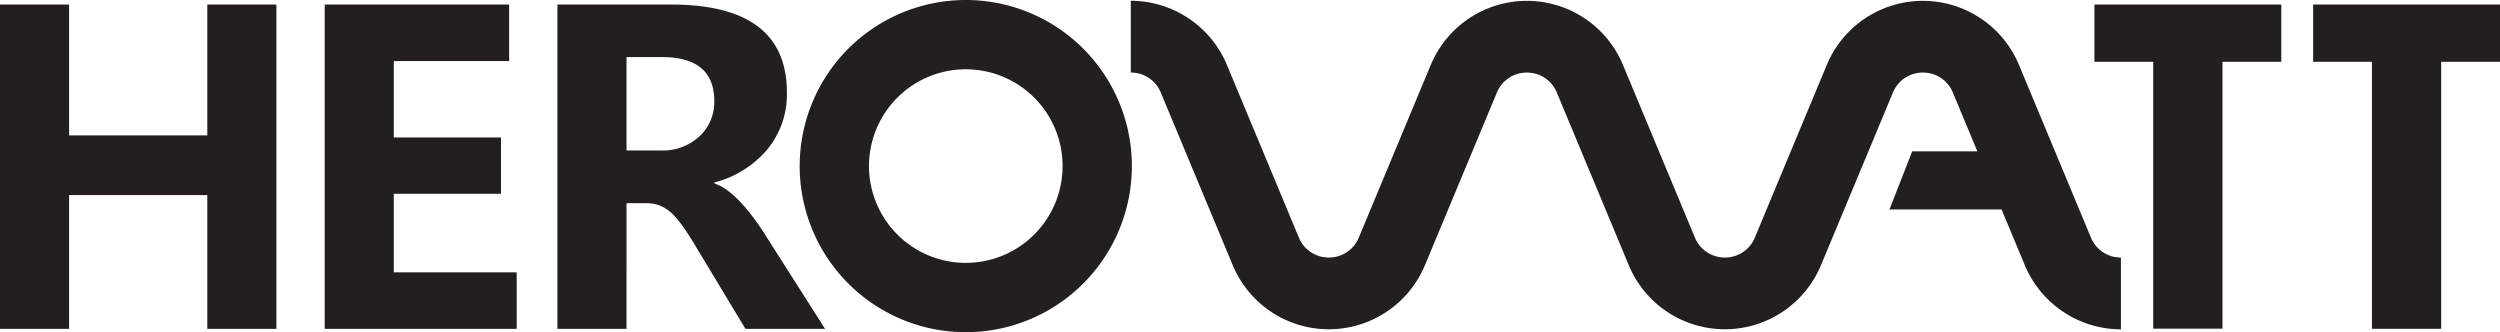 <svg xmlns="http://www.w3.org/2000/svg" xmlns:xlink="http://www.w3.org/1999/xlink" viewBox="0 0 468.183 62.209"><defs><clipPath id="a" transform="translate(0 -0.001)"><rect x="-0" y="-0.001" width="468.183" height="62.213" fill="none"/></clipPath></defs><g clip-path="url(#a)"><path d="M51.763,61.583H38.822V36.531H12.94V61.583H0V.853H12.94V25.357H38.822V.853H51.763Zm45.003,0H60.808V.853h34.54V11.439h-21.6V25.745H93.822V36.29H73.748V50.998H96.766ZM117.332,10.69V28.18h6.357a10.111,10.111,0,0,0,7.307-2.649,8.758,8.758,0,0,0,2.77-6.611q0-8.23-9.849-8.23Zm37.177,50.893H139.601l-9.529-15.805q-2.929-4.897-4.817-6.303a6.503,6.503,0,0,0-4.001-1.418h-3.922V61.583h-12.94V.853h21.291q21.679,0,21.679,16.461a16.193,16.193,0,0,1-3.626,10.626,19.243,19.243,0,0,1-9.97,6.236v.16q4.196,1.405,9.287,9.248ZM427.222,11.58H416.209V61.557H403.241V11.58H392.229V.853h34.993ZM158.87,9.111a31.105,31.105,0,1,1-9.111,21.995A31.105,31.105,0,0,1,158.87,9.111m21.995,3.867a18.126,18.126,0,1,0,12.819,5.309,18.126,18.126,0,0,0-12.819-5.309M468.183,11.58H457.17V61.571H444.202V11.58H433.189V.853h34.994Zm-238.421.563,13.499,32.39a6.013,6.013,0,0,0,2.215,2.687,6.15,6.15,0,0,0,6.76,0,6.008,6.008,0,0,0,2.215-2.687l13.499-32.39a19.495,19.495,0,0,1,35.979,0l13.498,32.39a6.008,6.008,0,0,0,2.215,2.687,6.152,6.152,0,0,0,6.761,0,6.013,6.013,0,0,0,2.215-2.687l13.499-32.39a19.495,19.495,0,0,1,35.979,0l13.498,32.39a6.014,6.014,0,0,0,2.215,2.687,6.088,6.088,0,0,0,3.38,1.012V61.678a19.543,19.543,0,0,1-17.989-11.998l-4.359-10.458h-20.989l4.248-10.875h12.209l-4.608-11.057a6.008,6.008,0,0,0-2.215-2.687,6.145,6.145,0,0,0-6.76,0,6.006,6.006,0,0,0-2.214,2.687l-13.499,32.39a19.496,19.496,0,0,1-35.98,0l-13.499-32.39a6.013,6.013,0,0,0-2.214-2.687,6.147,6.147,0,0,0-6.761,0,6.006,6.006,0,0,0-2.214,2.687l-13.499,32.39a19.496,19.496,0,0,1-35.98,0l-13.499-32.39a6.006,6.006,0,0,0-2.214-2.687,6.087,6.087,0,0,0-3.381-1.013V.145a19.543,19.543,0,0,1,17.99,11.998" transform="translate(0 -0.001)" fill="#231f20"/></g></svg>